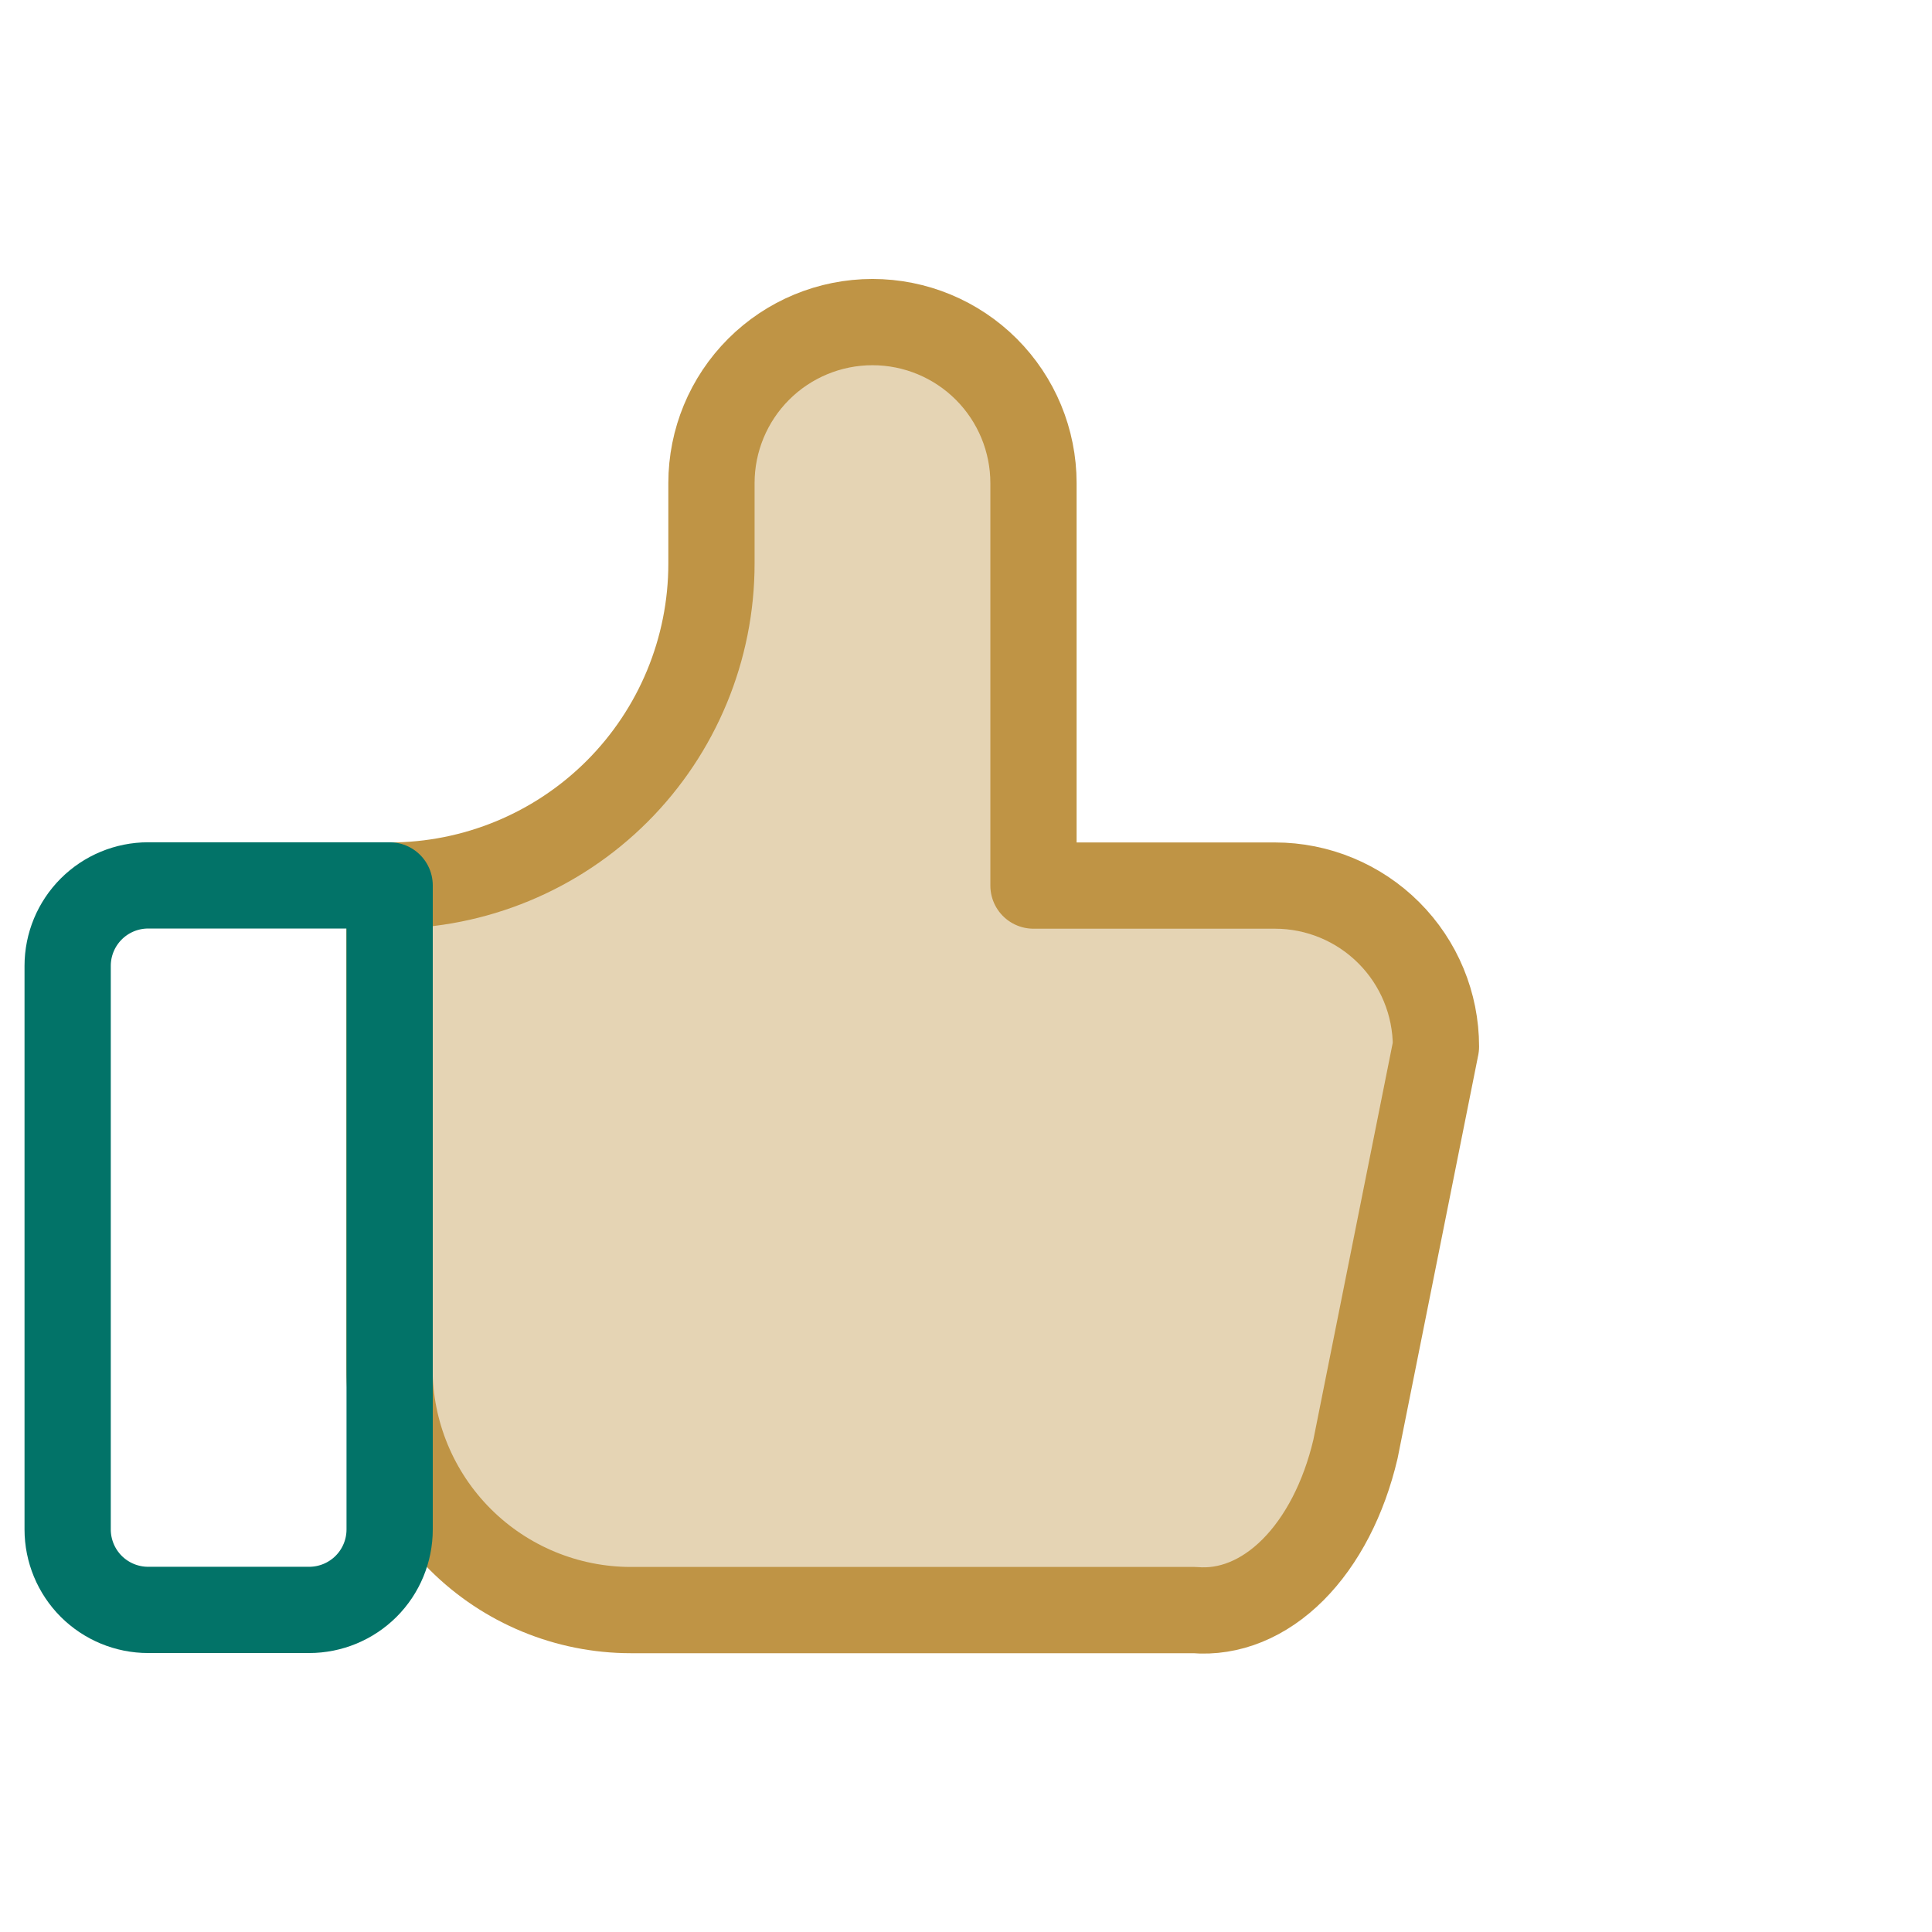 <svg width="56" height="56" viewBox="0 0 56 56" fill="none" xmlns="http://www.w3.org/2000/svg">
<g clip-path="url(#clip0_753_79)">
<mask id="mask0_753_79" style="mask-type:luminance" maskUnits="userSpaceOnUse" x="0" y="0" width="56" height="56">
<path d="M56 0H0V56H56V0Z" fill="white"/>
</mask>
<g mask="url(#mask0_753_79)">
<path d="M17.889 22.936C16.138 24.686 13.764 25.669 11.289 25.669V39.669C11.289 41.526 12.026 43.306 13.339 44.619C14.652 45.932 16.433 46.669 18.289 46.669H34.622C35.632 46.755 36.633 46.346 37.475 45.505C38.317 44.663 38.953 43.434 39.289 42.003L41.622 30.336C41.622 29.098 41.131 27.911 40.255 27.036C39.38 26.161 38.193 25.669 36.956 25.669H29.956V14.003C29.956 12.765 29.464 11.578 28.589 10.703C27.714 9.828 26.527 9.336 25.289 9.336C24.051 9.336 22.864 9.828 21.989 10.703C21.114 11.578 20.622 12.765 20.622 14.003V16.336C20.622 18.811 19.639 21.185 17.889 22.936Z" fill="#BF9445" fill-opacity="0.4" stroke="#BF9445" stroke-width="2.5" stroke-linecap="round" stroke-linejoin="round"/>
<path d="M10.611 45.981C11.049 45.543 11.294 44.95 11.294 44.331V25.664H4.294C3.675 25.664 3.082 25.91 2.644 26.348C2.207 26.785 1.961 27.378 1.961 27.997V44.331C1.961 44.95 2.207 45.543 2.644 45.981C3.082 46.418 3.675 46.664 4.294 46.664H8.961C9.58 46.664 10.173 46.418 10.611 45.981Z" stroke="#027368" stroke-width="2.5" stroke-linecap="round" stroke-linejoin="round"/>
</g>
</g>
<defs>
<clipPath id="clip0_753_79">
<rect width="56" height="56" fill="white"/>
</clipPath>
</defs>
</svg>
